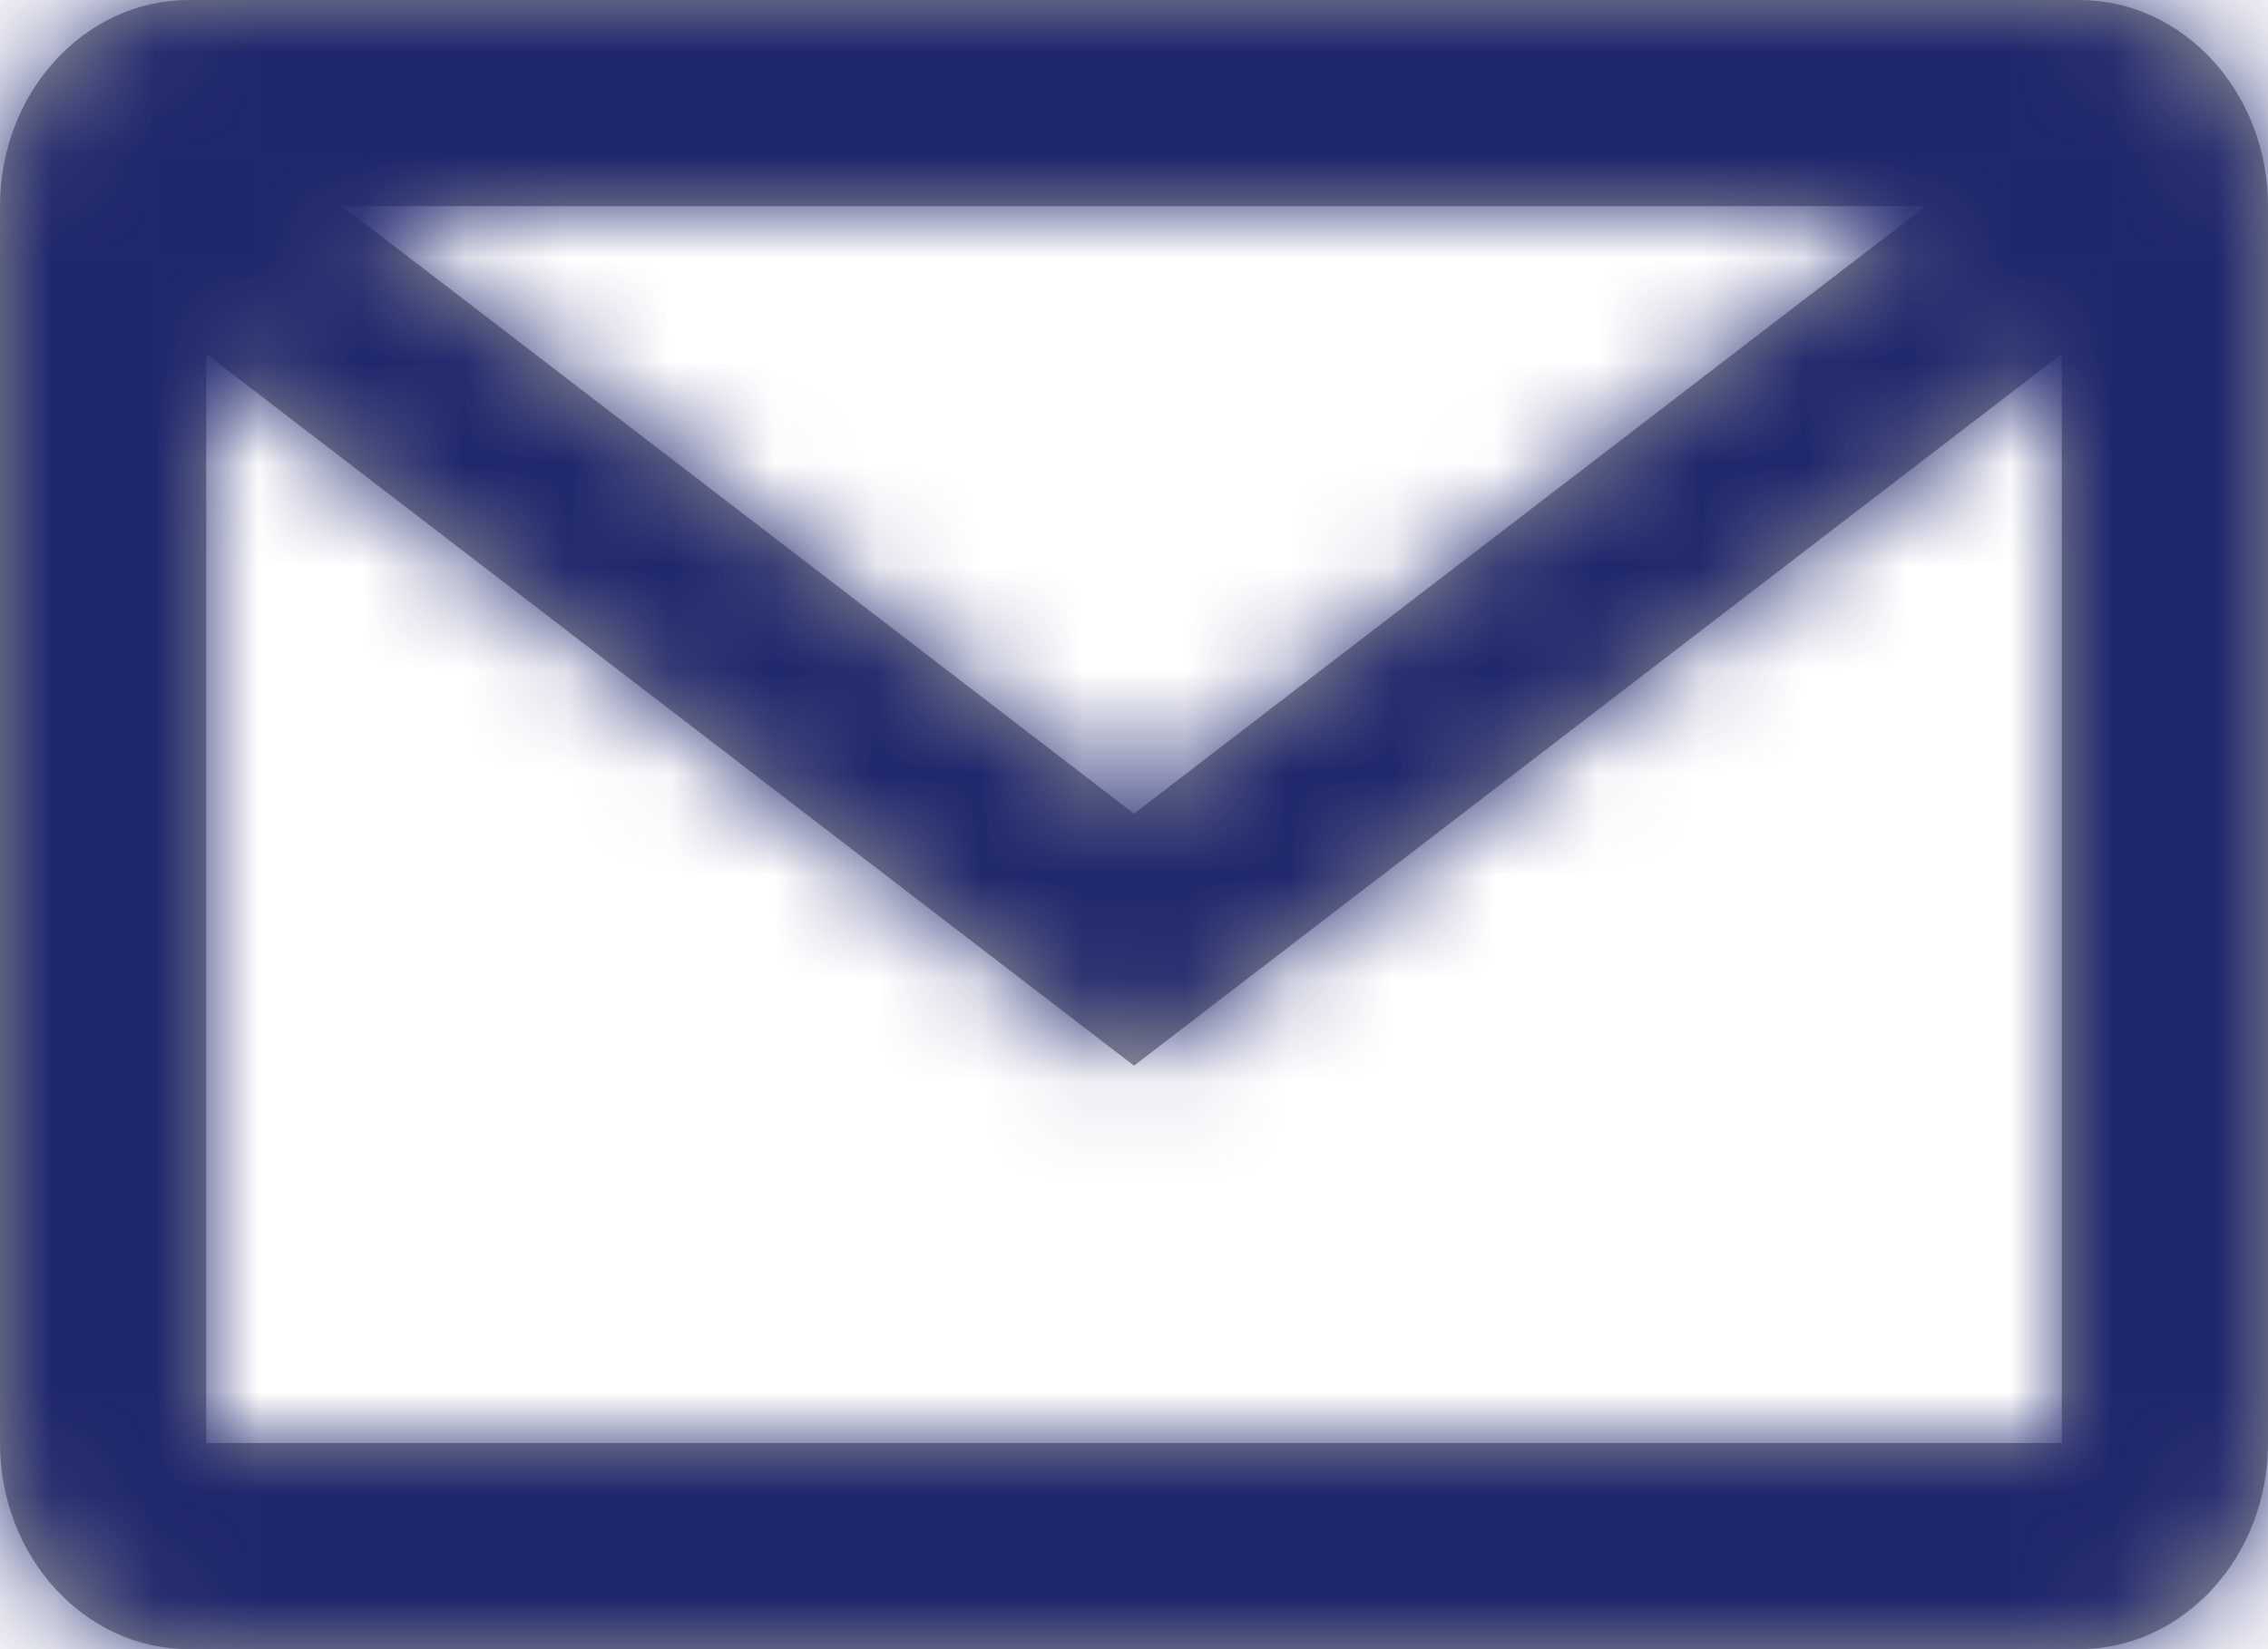 <?xml version="1.0" encoding="UTF-8"?>
<svg width="22px" height="16px" viewBox="0 0 22 16" version="1.1" xmlns="http://www.w3.org/2000/svg" xmlns:xlink="http://www.w3.org/1999/xlink">
    <!-- Generator: Sketch 52.4 (67378) - http://www.bohemiancoding.com/sketch -->
    <title>send</title>
    <desc>Created with Sketch.</desc>
    <defs>
        <path d="M3.319,2 L11,7.894 L18.681,2 L3.319,2 Z M20,3.433 L11,10.339 L2,3.433 L2,14 L20,14 L20,3.433 Z M1.833,0 L20.167,0 C21.179,0 22,0.895 22,2 L22,14 C22,15.105 21.179,16 20.167,16 L1.833,16 C0.821,16 0,15.105 0,14 L0,2 C0,0.895 0.821,0 1.833,0 Z" id="path-1"></path>
    </defs>
    <g id="Page-1" stroke="none" stroke-width="1" fill="none" fill-rule="evenodd">
        <g id="send">
            <g id="Mask" fill="#979797" fill-rule="nonzero">
                <path d="M3.319,2 L11,7.894 L18.681,2 L3.319,2 Z M20,3.433 L11,10.339 L2,3.433 L2,14 L20,14 L20,3.433 Z M1.833,0 L20.167,0 C21.179,0 22,0.895 22,2 L22,14 C22,15.105 21.179,16 20.167,16 L1.833,16 C0.821,16 0,15.105 0,14 L0,2 C0,0.895 0.821,0 1.833,0 Z" id="path-1"></path>
            </g>
            <g id="Color/Principales/Bleu01/Dark-Clipped">
                <mask id="mask-2" fill="white">
                    <use xlink:href="#path-1"></use>
                </mask>
                <g id="path-1"></g>
                <g id="Color/Principales/Bleu01/Dark" mask="url(#mask-2)">
                    <g transform="translate(-62, -64)" id="Rectangle-Copy-6">
                        <g>
                            <rect id="Rectangle" fill="#1F276D" x="0" y="0" width="146" height="146"></rect>
                        </g>
                    </g>
                </g>
            </g>
        </g>
    </g>
</svg>